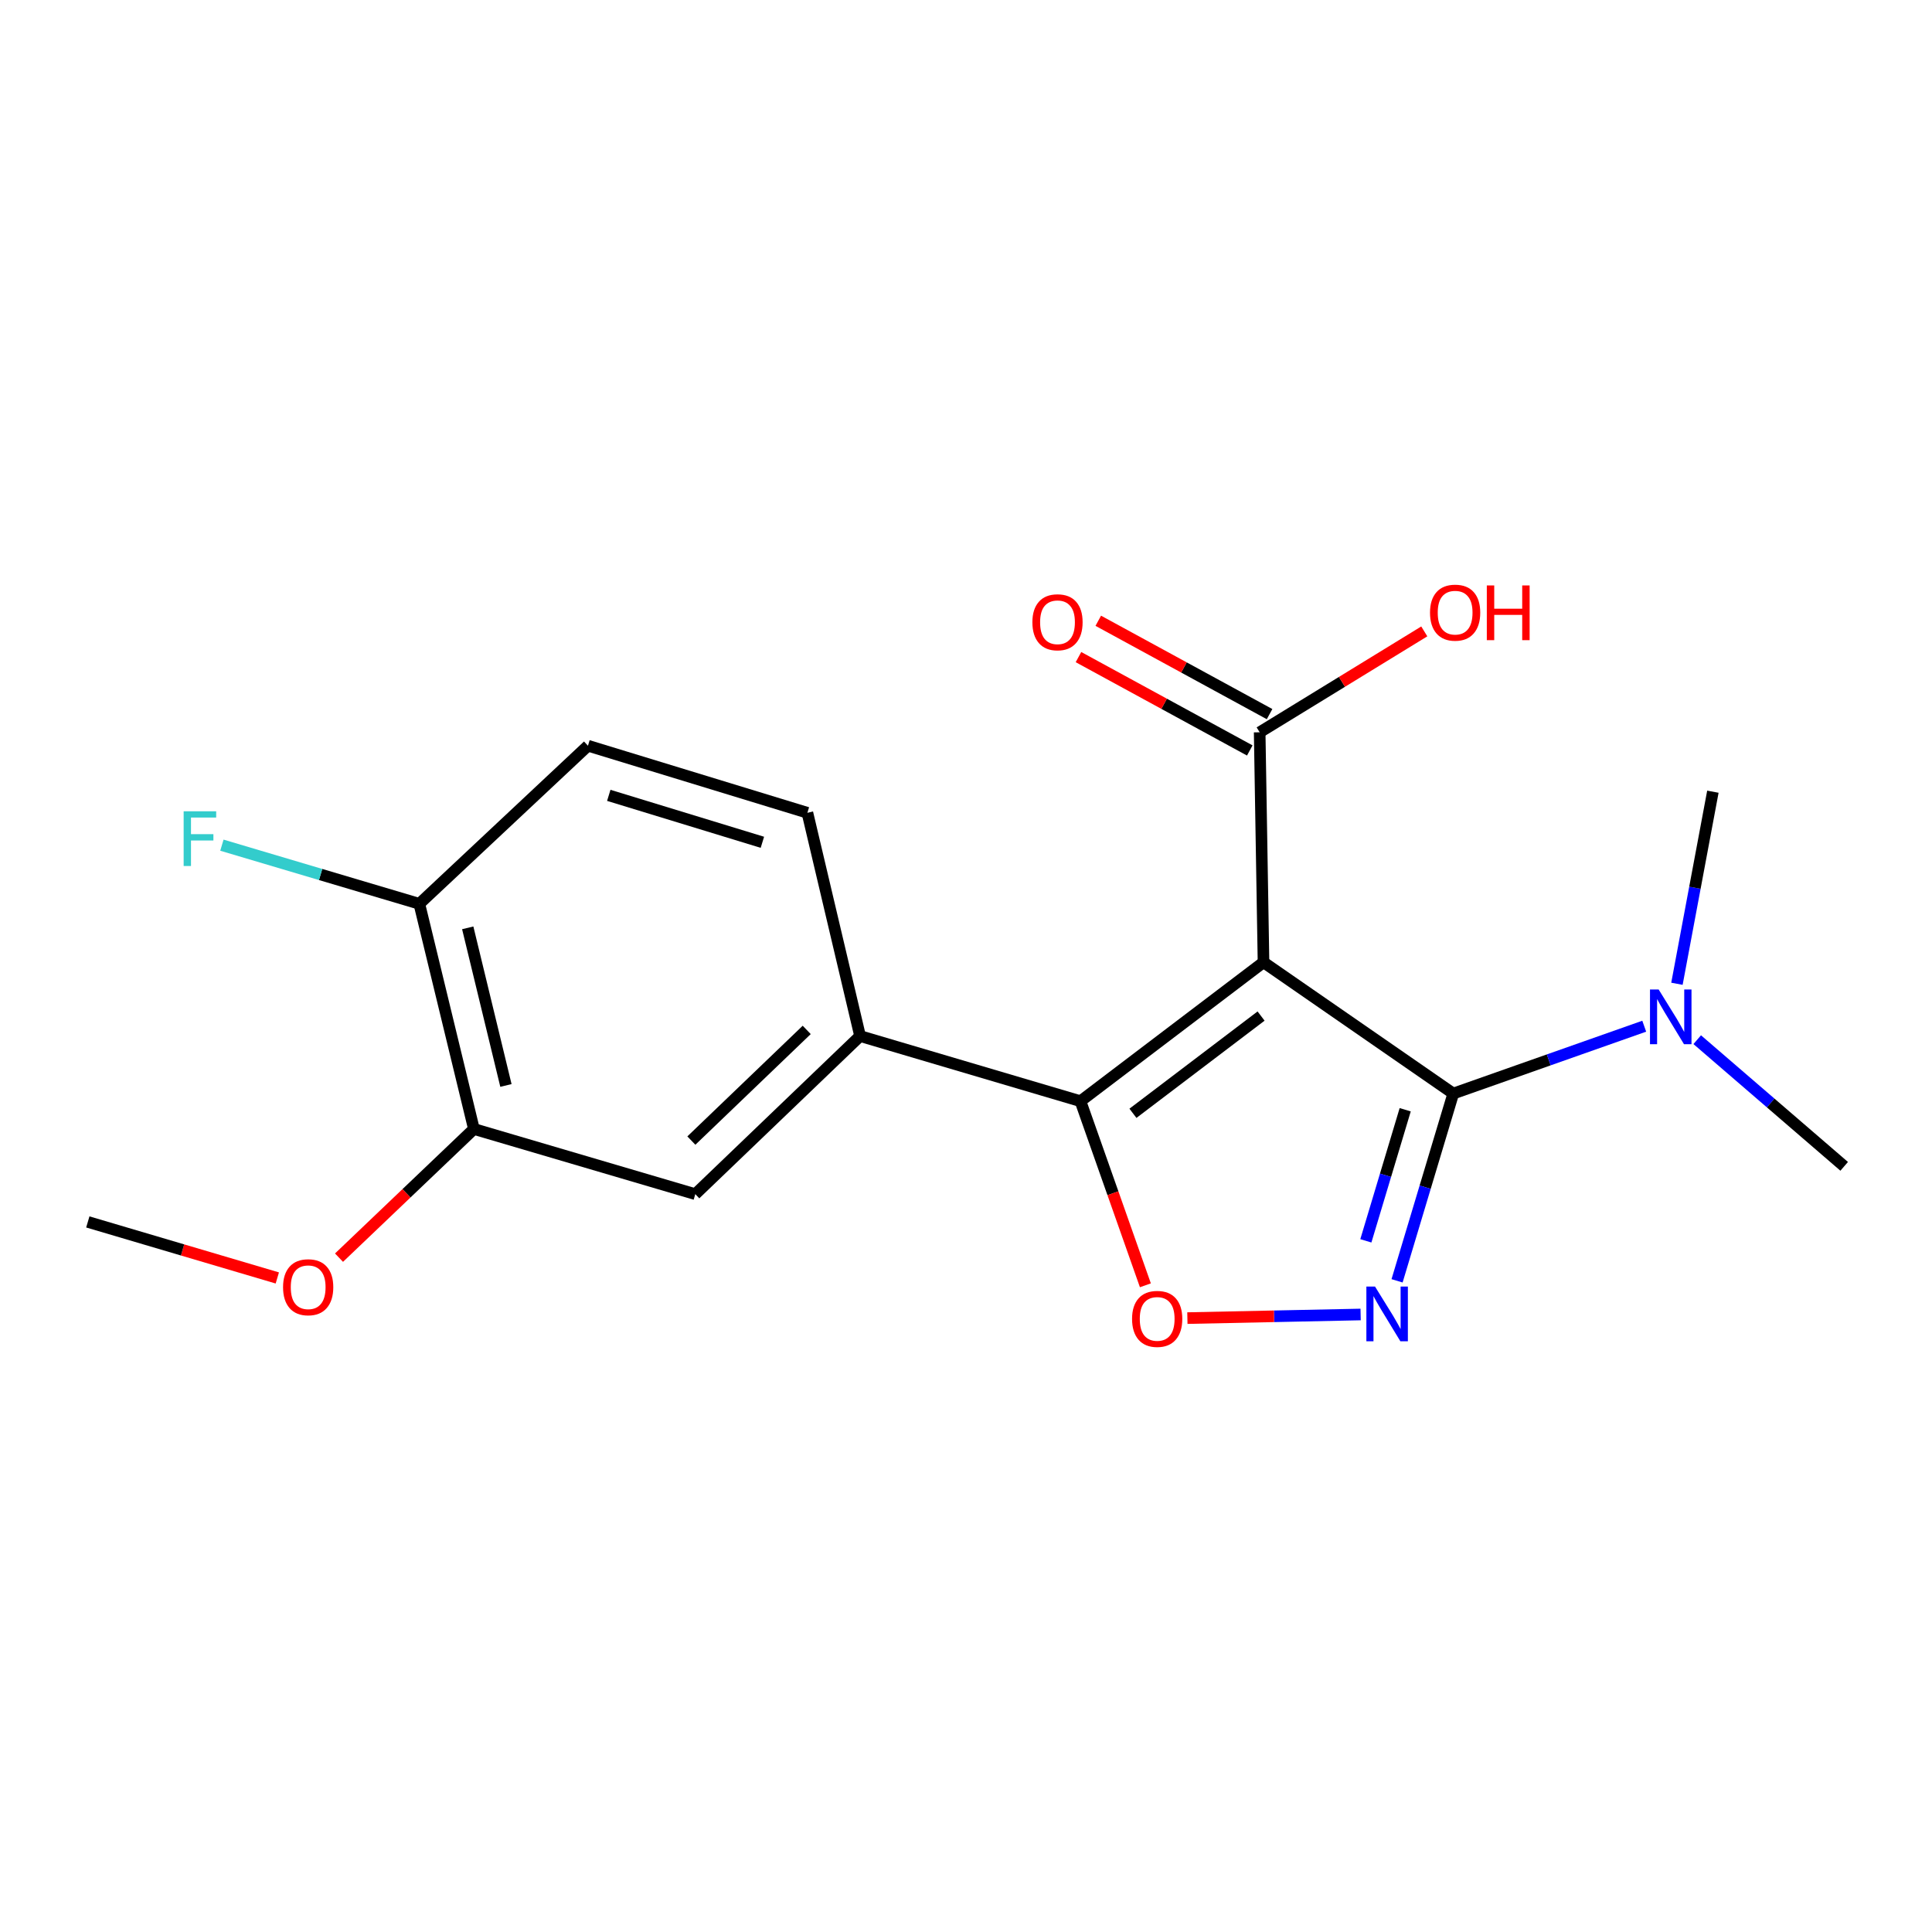 <?xml version='1.0' encoding='iso-8859-1'?>
<svg version='1.1' baseProfile='full'
              xmlns='http://www.w3.org/2000/svg'
                      xmlns:rdkit='http://www.rdkit.org/xml'
                      xmlns:xlink='http://www.w3.org/1999/xlink'
                  xml:space='preserve'
width='1000px' height='1000px' viewBox='0 0 1000 1000'>
<!-- END OF HEADER -->
<rect style='opacity:1.0;fill:#FFFFFF;stroke:none' width='1000' height='1000' x='0' y='0'> </rect>
<path class='bond-0' d='M 653.99,498.063 L 752.208,566.02' style='fill:none;fill-rule:evenodd;stroke:#000000;stroke-width:6px;stroke-linecap:butt;stroke-linejoin:miter;stroke-opacity:1' />
<path class='bond-2' d='M 653.99,498.063 L 559.247,569.971' style='fill:none;fill-rule:evenodd;stroke:#000000;stroke-width:6px;stroke-linecap:butt;stroke-linejoin:miter;stroke-opacity:1' />
<path class='bond-2' d='M 652.728,525.91 L 586.408,576.246' style='fill:none;fill-rule:evenodd;stroke:#000000;stroke-width:6px;stroke-linecap:butt;stroke-linejoin:miter;stroke-opacity:1' />
<path class='bond-4' d='M 653.99,498.063 L 652.003,379.033' style='fill:none;fill-rule:evenodd;stroke:#000000;stroke-width:6px;stroke-linecap:butt;stroke-linejoin:miter;stroke-opacity:1' />
<path class='bond-1' d='M 752.208,566.02 L 737.662,614.485' style='fill:none;fill-rule:evenodd;stroke:#000000;stroke-width:6px;stroke-linecap:butt;stroke-linejoin:miter;stroke-opacity:1' />
<path class='bond-1' d='M 737.662,614.485 L 723.117,662.951' style='fill:none;fill-rule:evenodd;stroke:#0000FF;stroke-width:6px;stroke-linecap:butt;stroke-linejoin:miter;stroke-opacity:1' />
<path class='bond-1' d='M 727.329,574.403 L 717.147,608.328' style='fill:none;fill-rule:evenodd;stroke:#000000;stroke-width:6px;stroke-linecap:butt;stroke-linejoin:miter;stroke-opacity:1' />
<path class='bond-1' d='M 717.147,608.328 L 706.965,642.254' style='fill:none;fill-rule:evenodd;stroke:#0000FF;stroke-width:6px;stroke-linecap:butt;stroke-linejoin:miter;stroke-opacity:1' />
<path class='bond-7' d='M 752.208,566.02 L 801.63,548.592' style='fill:none;fill-rule:evenodd;stroke:#000000;stroke-width:6px;stroke-linecap:butt;stroke-linejoin:miter;stroke-opacity:1' />
<path class='bond-7' d='M 801.63,548.592 L 851.052,531.163' style='fill:none;fill-rule:evenodd;stroke:#0000FF;stroke-width:6px;stroke-linecap:butt;stroke-linejoin:miter;stroke-opacity:1' />
<path class='bond-19' d='M 704.257,680.375 L 659.423,681.311' style='fill:none;fill-rule:evenodd;stroke:#0000FF;stroke-width:6px;stroke-linecap:butt;stroke-linejoin:miter;stroke-opacity:1' />
<path class='bond-19' d='M 659.423,681.311 L 614.589,682.248' style='fill:none;fill-rule:evenodd;stroke:#FF0000;stroke-width:6px;stroke-linecap:butt;stroke-linejoin:miter;stroke-opacity:1' />
<path class='bond-3' d='M 559.247,569.971 L 576.05,617.62' style='fill:none;fill-rule:evenodd;stroke:#000000;stroke-width:6px;stroke-linecap:butt;stroke-linejoin:miter;stroke-opacity:1' />
<path class='bond-3' d='M 576.05,617.62 L 592.853,665.27' style='fill:none;fill-rule:evenodd;stroke:#FF0000;stroke-width:6px;stroke-linecap:butt;stroke-linejoin:miter;stroke-opacity:1' />
<path class='bond-5' d='M 559.247,569.971 L 445.179,536.26' style='fill:none;fill-rule:evenodd;stroke:#000000;stroke-width:6px;stroke-linecap:butt;stroke-linejoin:miter;stroke-opacity:1' />
<path class='bond-11' d='M 657.128,369.629 L 612.796,345.467' style='fill:none;fill-rule:evenodd;stroke:#000000;stroke-width:6px;stroke-linecap:butt;stroke-linejoin:miter;stroke-opacity:1' />
<path class='bond-11' d='M 612.796,345.467 L 568.464,321.305' style='fill:none;fill-rule:evenodd;stroke:#FF0000;stroke-width:6px;stroke-linecap:butt;stroke-linejoin:miter;stroke-opacity:1' />
<path class='bond-11' d='M 646.878,388.436 L 602.546,364.274' style='fill:none;fill-rule:evenodd;stroke:#000000;stroke-width:6px;stroke-linecap:butt;stroke-linejoin:miter;stroke-opacity:1' />
<path class='bond-11' d='M 602.546,364.274 L 558.214,340.112' style='fill:none;fill-rule:evenodd;stroke:#FF0000;stroke-width:6px;stroke-linecap:butt;stroke-linejoin:miter;stroke-opacity:1' />
<path class='bond-13' d='M 652.003,379.033 L 694.604,352.922' style='fill:none;fill-rule:evenodd;stroke:#000000;stroke-width:6px;stroke-linecap:butt;stroke-linejoin:miter;stroke-opacity:1' />
<path class='bond-13' d='M 694.604,352.922 L 737.205,326.811' style='fill:none;fill-rule:evenodd;stroke:#FF0000;stroke-width:6px;stroke-linecap:butt;stroke-linejoin:miter;stroke-opacity:1' />
<path class='bond-6' d='M 445.179,536.26 L 359.884,618.092' style='fill:none;fill-rule:evenodd;stroke:#000000;stroke-width:6px;stroke-linecap:butt;stroke-linejoin:miter;stroke-opacity:1' />
<path class='bond-6' d='M 417.557,533.079 L 357.85,590.361' style='fill:none;fill-rule:evenodd;stroke:#000000;stroke-width:6px;stroke-linecap:butt;stroke-linejoin:miter;stroke-opacity:1' />
<path class='bond-10' d='M 445.179,536.26 L 417.906,420.693' style='fill:none;fill-rule:evenodd;stroke:#000000;stroke-width:6px;stroke-linecap:butt;stroke-linejoin:miter;stroke-opacity:1' />
<path class='bond-8' d='M 359.884,618.092 L 245.293,584.357' style='fill:none;fill-rule:evenodd;stroke:#000000;stroke-width:6px;stroke-linecap:butt;stroke-linejoin:miter;stroke-opacity:1' />
<path class='bond-16' d='M 867.981,509.2 L 877.285,459.49' style='fill:none;fill-rule:evenodd;stroke:#0000FF;stroke-width:6px;stroke-linecap:butt;stroke-linejoin:miter;stroke-opacity:1' />
<path class='bond-16' d='M 877.285,459.49 L 886.588,409.781' style='fill:none;fill-rule:evenodd;stroke:#000000;stroke-width:6px;stroke-linecap:butt;stroke-linejoin:miter;stroke-opacity:1' />
<path class='bond-17' d='M 878.479,538.134 L 916.512,570.914' style='fill:none;fill-rule:evenodd;stroke:#0000FF;stroke-width:6px;stroke-linecap:butt;stroke-linejoin:miter;stroke-opacity:1' />
<path class='bond-17' d='M 916.512,570.914 L 954.545,603.694' style='fill:none;fill-rule:evenodd;stroke:#000000;stroke-width:6px;stroke-linecap:butt;stroke-linejoin:miter;stroke-opacity:1' />
<path class='bond-15' d='M 245.293,584.357 L 210.384,617.659' style='fill:none;fill-rule:evenodd;stroke:#000000;stroke-width:6px;stroke-linecap:butt;stroke-linejoin:miter;stroke-opacity:1' />
<path class='bond-15' d='M 210.384,617.659 L 175.474,650.961' style='fill:none;fill-rule:evenodd;stroke:#FF0000;stroke-width:6px;stroke-linecap:butt;stroke-linejoin:miter;stroke-opacity:1' />
<path class='bond-20' d='M 245.293,584.357 L 217.044,467.814' style='fill:none;fill-rule:evenodd;stroke:#000000;stroke-width:6px;stroke-linecap:butt;stroke-linejoin:miter;stroke-opacity:1' />
<path class='bond-20' d='M 261.872,561.83 L 242.098,480.25' style='fill:none;fill-rule:evenodd;stroke:#000000;stroke-width:6px;stroke-linecap:butt;stroke-linejoin:miter;stroke-opacity:1' />
<path class='bond-9' d='M 217.044,467.814 L 304.326,385.982' style='fill:none;fill-rule:evenodd;stroke:#000000;stroke-width:6px;stroke-linecap:butt;stroke-linejoin:miter;stroke-opacity:1' />
<path class='bond-14' d='M 217.044,467.814 L 165.951,452.637' style='fill:none;fill-rule:evenodd;stroke:#000000;stroke-width:6px;stroke-linecap:butt;stroke-linejoin:miter;stroke-opacity:1' />
<path class='bond-14' d='M 165.951,452.637 L 114.858,437.46' style='fill:none;fill-rule:evenodd;stroke:#33CCCC;stroke-width:6px;stroke-linecap:butt;stroke-linejoin:miter;stroke-opacity:1' />
<path class='bond-12' d='M 417.906,420.693 L 304.326,385.982' style='fill:none;fill-rule:evenodd;stroke:#000000;stroke-width:6px;stroke-linecap:butt;stroke-linejoin:miter;stroke-opacity:1' />
<path class='bond-12' d='M 394.609,435.97 L 315.103,411.673' style='fill:none;fill-rule:evenodd;stroke:#000000;stroke-width:6px;stroke-linecap:butt;stroke-linejoin:miter;stroke-opacity:1' />
<path class='bond-18' d='M 143.537,661.467 L 94.496,646.967' style='fill:none;fill-rule:evenodd;stroke:#FF0000;stroke-width:6px;stroke-linecap:butt;stroke-linejoin:miter;stroke-opacity:1' />
<path class='bond-18' d='M 94.496,646.967 L 45.455,632.466' style='fill:none;fill-rule:evenodd;stroke:#000000;stroke-width:6px;stroke-linecap:butt;stroke-linejoin:miter;stroke-opacity:1' />
<path  class='atom-2' d='M 711.713 665.928
L 720.993 680.928
Q 721.913 682.408, 723.393 685.088
Q 724.873 687.768, 724.953 687.928
L 724.953 665.928
L 728.713 665.928
L 728.713 694.248
L 724.833 694.248
L 714.873 677.848
Q 713.713 675.928, 712.473 673.728
Q 711.273 671.528, 710.913 670.848
L 710.913 694.248
L 707.233 694.248
L 707.233 665.928
L 711.713 665.928
' fill='#0000FF'/>
<path  class='atom-4' d='M 585.955 682.655
Q 585.955 675.855, 589.315 672.055
Q 592.675 668.255, 598.955 668.255
Q 605.235 668.255, 608.595 672.055
Q 611.955 675.855, 611.955 682.655
Q 611.955 689.535, 608.555 693.455
Q 605.155 697.335, 598.955 697.335
Q 592.715 697.335, 589.315 693.455
Q 585.955 689.575, 585.955 682.655
M 598.955 694.135
Q 603.275 694.135, 605.595 691.255
Q 607.955 688.335, 607.955 682.655
Q 607.955 677.095, 605.595 674.295
Q 603.275 671.455, 598.955 671.455
Q 594.635 671.455, 592.275 674.255
Q 589.955 677.055, 589.955 682.655
Q 589.955 688.375, 592.275 691.255
Q 594.635 694.135, 598.955 694.135
' fill='#FF0000'/>
<path  class='atom-8' d='M 858.516 512.164
L 867.796 527.164
Q 868.716 528.644, 870.196 531.324
Q 871.676 534.004, 871.756 534.164
L 871.756 512.164
L 875.516 512.164
L 875.516 540.484
L 871.636 540.484
L 861.676 524.084
Q 860.516 522.164, 859.276 519.964
Q 858.076 517.764, 857.716 517.084
L 857.716 540.484
L 854.036 540.484
L 854.036 512.164
L 858.516 512.164
' fill='#0000FF'/>
<path  class='atom-12' d='M 534.36 322.079
Q 534.36 315.279, 537.72 311.479
Q 541.08 307.679, 547.36 307.679
Q 553.64 307.679, 557 311.479
Q 560.36 315.279, 560.36 322.079
Q 560.36 328.959, 556.96 332.879
Q 553.56 336.759, 547.36 336.759
Q 541.12 336.759, 537.72 332.879
Q 534.36 328.999, 534.36 322.079
M 547.36 333.559
Q 551.68 333.559, 554 330.679
Q 556.36 327.759, 556.36 322.079
Q 556.36 316.519, 554 313.719
Q 551.68 310.879, 547.36 310.879
Q 543.04 310.879, 540.68 313.679
Q 538.36 316.479, 538.36 322.079
Q 538.36 327.799, 540.68 330.679
Q 543.04 333.559, 547.36 333.559
' fill='#FF0000'/>
<path  class='atom-14' d='M 740.172 317.105
Q 740.172 310.305, 743.532 306.505
Q 746.892 302.705, 753.172 302.705
Q 759.452 302.705, 762.812 306.505
Q 766.172 310.305, 766.172 317.105
Q 766.172 323.985, 762.772 327.905
Q 759.372 331.785, 753.172 331.785
Q 746.932 331.785, 743.532 327.905
Q 740.172 324.025, 740.172 317.105
M 753.172 328.585
Q 757.492 328.585, 759.812 325.705
Q 762.172 322.785, 762.172 317.105
Q 762.172 311.545, 759.812 308.745
Q 757.492 305.905, 753.172 305.905
Q 748.852 305.905, 746.492 308.705
Q 744.172 311.505, 744.172 317.105
Q 744.172 322.825, 746.492 325.705
Q 748.852 328.585, 753.172 328.585
' fill='#FF0000'/>
<path  class='atom-14' d='M 769.572 303.025
L 773.412 303.025
L 773.412 315.065
L 787.892 315.065
L 787.892 303.025
L 791.732 303.025
L 791.732 331.345
L 787.892 331.345
L 787.892 318.265
L 773.412 318.265
L 773.412 331.345
L 769.572 331.345
L 769.572 303.025
' fill='#FF0000'/>
<path  class='atom-15' d='M 95.056 419.92
L 111.896 419.92
L 111.896 423.16
L 98.856 423.16
L 98.856 431.76
L 110.456 431.76
L 110.456 435.04
L 98.856 435.04
L 98.856 448.24
L 95.056 448.24
L 95.056 419.92
' fill='#33CCCC'/>
<path  class='atom-16' d='M 146.51 666.269
Q 146.51 659.469, 149.87 655.669
Q 153.23 651.869, 159.51 651.869
Q 165.79 651.869, 169.15 655.669
Q 172.51 659.469, 172.51 666.269
Q 172.51 673.149, 169.11 677.069
Q 165.71 680.949, 159.51 680.949
Q 153.27 680.949, 149.87 677.069
Q 146.51 673.189, 146.51 666.269
M 159.51 677.749
Q 163.83 677.749, 166.15 674.869
Q 168.51 671.949, 168.51 666.269
Q 168.51 660.709, 166.15 657.909
Q 163.83 655.069, 159.51 655.069
Q 155.19 655.069, 152.83 657.869
Q 150.51 660.669, 150.51 666.269
Q 150.51 671.989, 152.83 674.869
Q 155.19 677.749, 159.51 677.749
' fill='#FF0000'/>
</svg>
